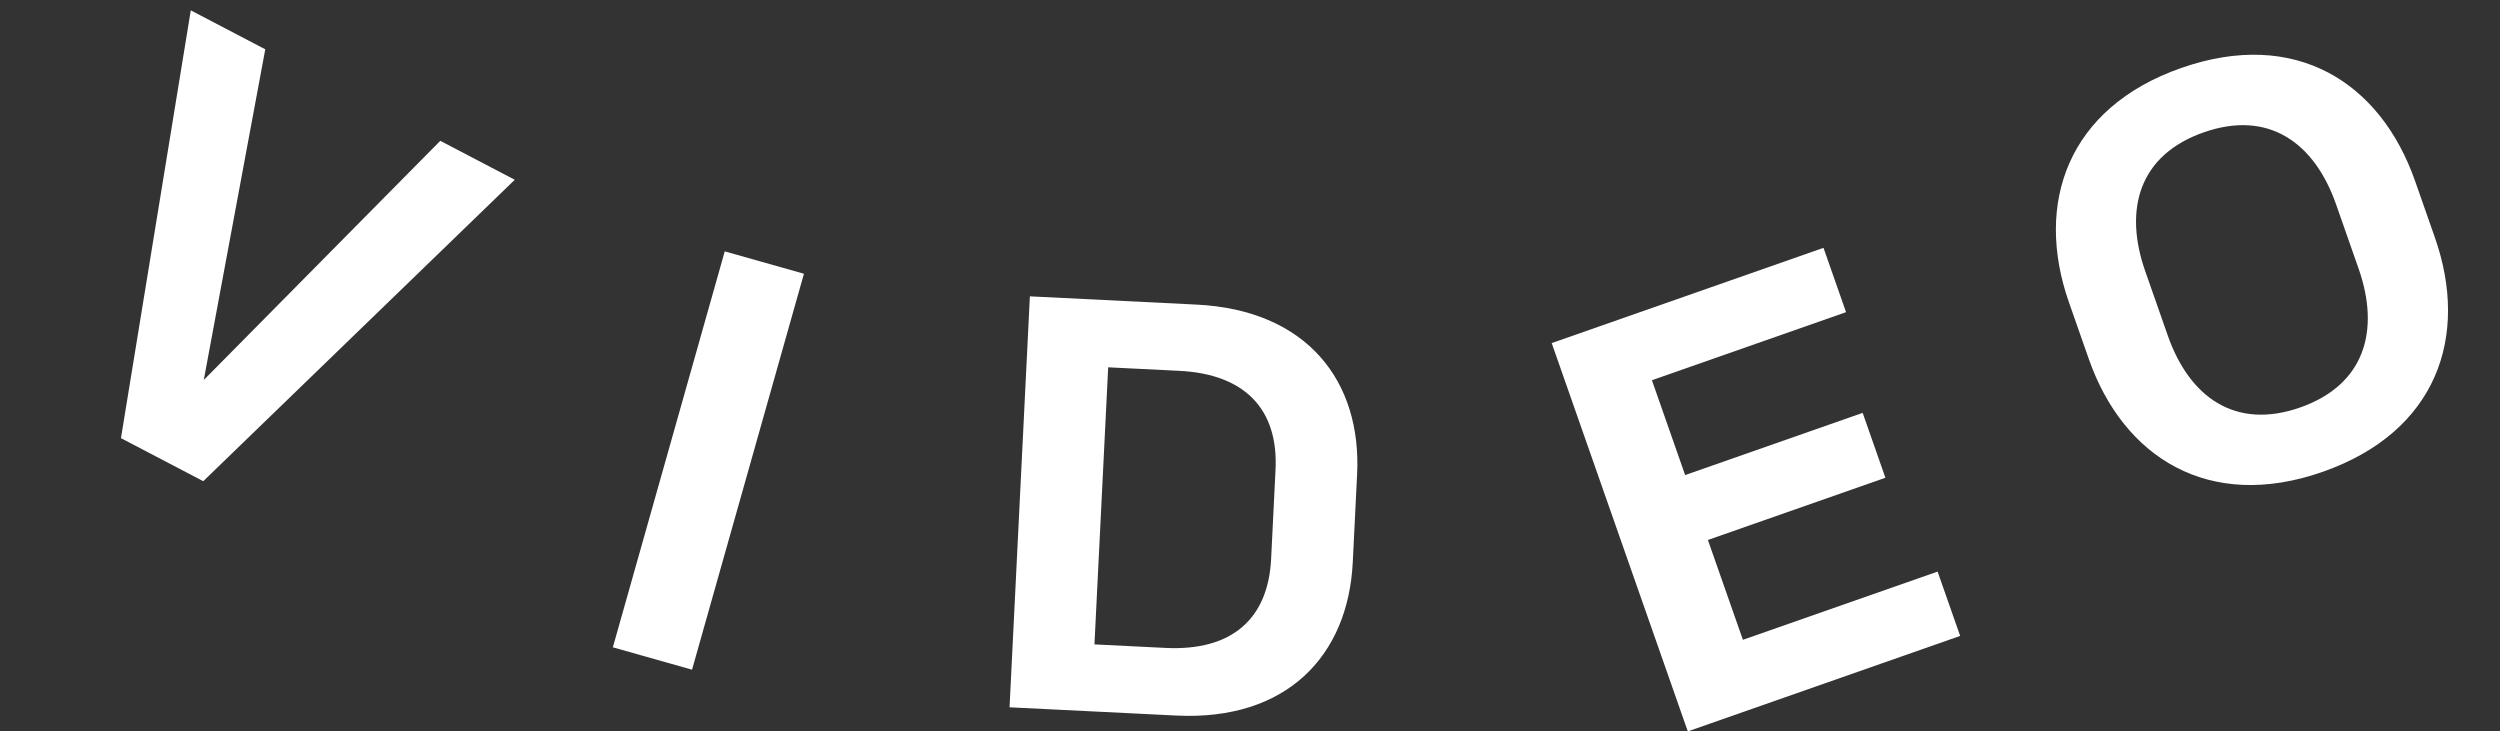 <svg width="188" height="55" viewBox="0 0 188 55" fill="none" xmlns="http://www.w3.org/2000/svg">
<rect x="0" y="0" width="188" height="55" fill="#333333" stroke="none"/>
<path d="M38.71 13.519L33.109 10.59L15.324 28.575L19.948 3.708L14.347 0.779L9.096 32.949L15.285 36.186L38.71 13.519Z" fill="white"/>
<path d="M46.086 48.678L52.041 50.361L60.456 20.586L54.501 18.903L46.086 48.678Z" fill="white"/>
<path d="M77.447 22.285L75.918 53.188L88.456 53.809C96.755 54.219 101.379 49.315 101.727 42.295L102.054 35.673C102.402 28.654 98.285 23.316 89.985 22.906L77.447 22.285ZM95.588 42.036C95.365 46.539 92.634 48.97 87.645 48.723L82.303 48.459L83.335 27.622L88.676 27.886C93.665 28.133 96.143 30.822 95.92 35.325L95.588 42.036Z" fill="white"/>
<path d="M126.922 55L147.403 47.821L145.707 42.983L131.066 48.114L128.434 40.606L141.782 35.927L140.072 31.047L126.723 35.725L124.223 28.592L138.823 23.475L137.127 18.637L116.688 25.8L126.922 55Z" fill="white"/>
<path d="M181.613 13.609C179.011 6.184 172.615 2.103 164.022 5.114C155.471 8.112 152.982 15.307 155.584 22.732L157.075 26.987C159.678 34.412 166.115 38.479 174.666 35.482C183.259 32.47 185.707 25.289 183.104 17.864L181.613 13.609ZM172.97 30.643C168.089 32.353 164.64 29.862 163.017 25.232L161.321 20.393C159.699 15.763 160.838 11.664 165.718 9.953C170.599 8.243 174.048 10.734 175.671 15.364L177.367 20.203C178.99 24.833 177.85 28.932 172.97 30.643Z" fill="white"/>
</svg>
